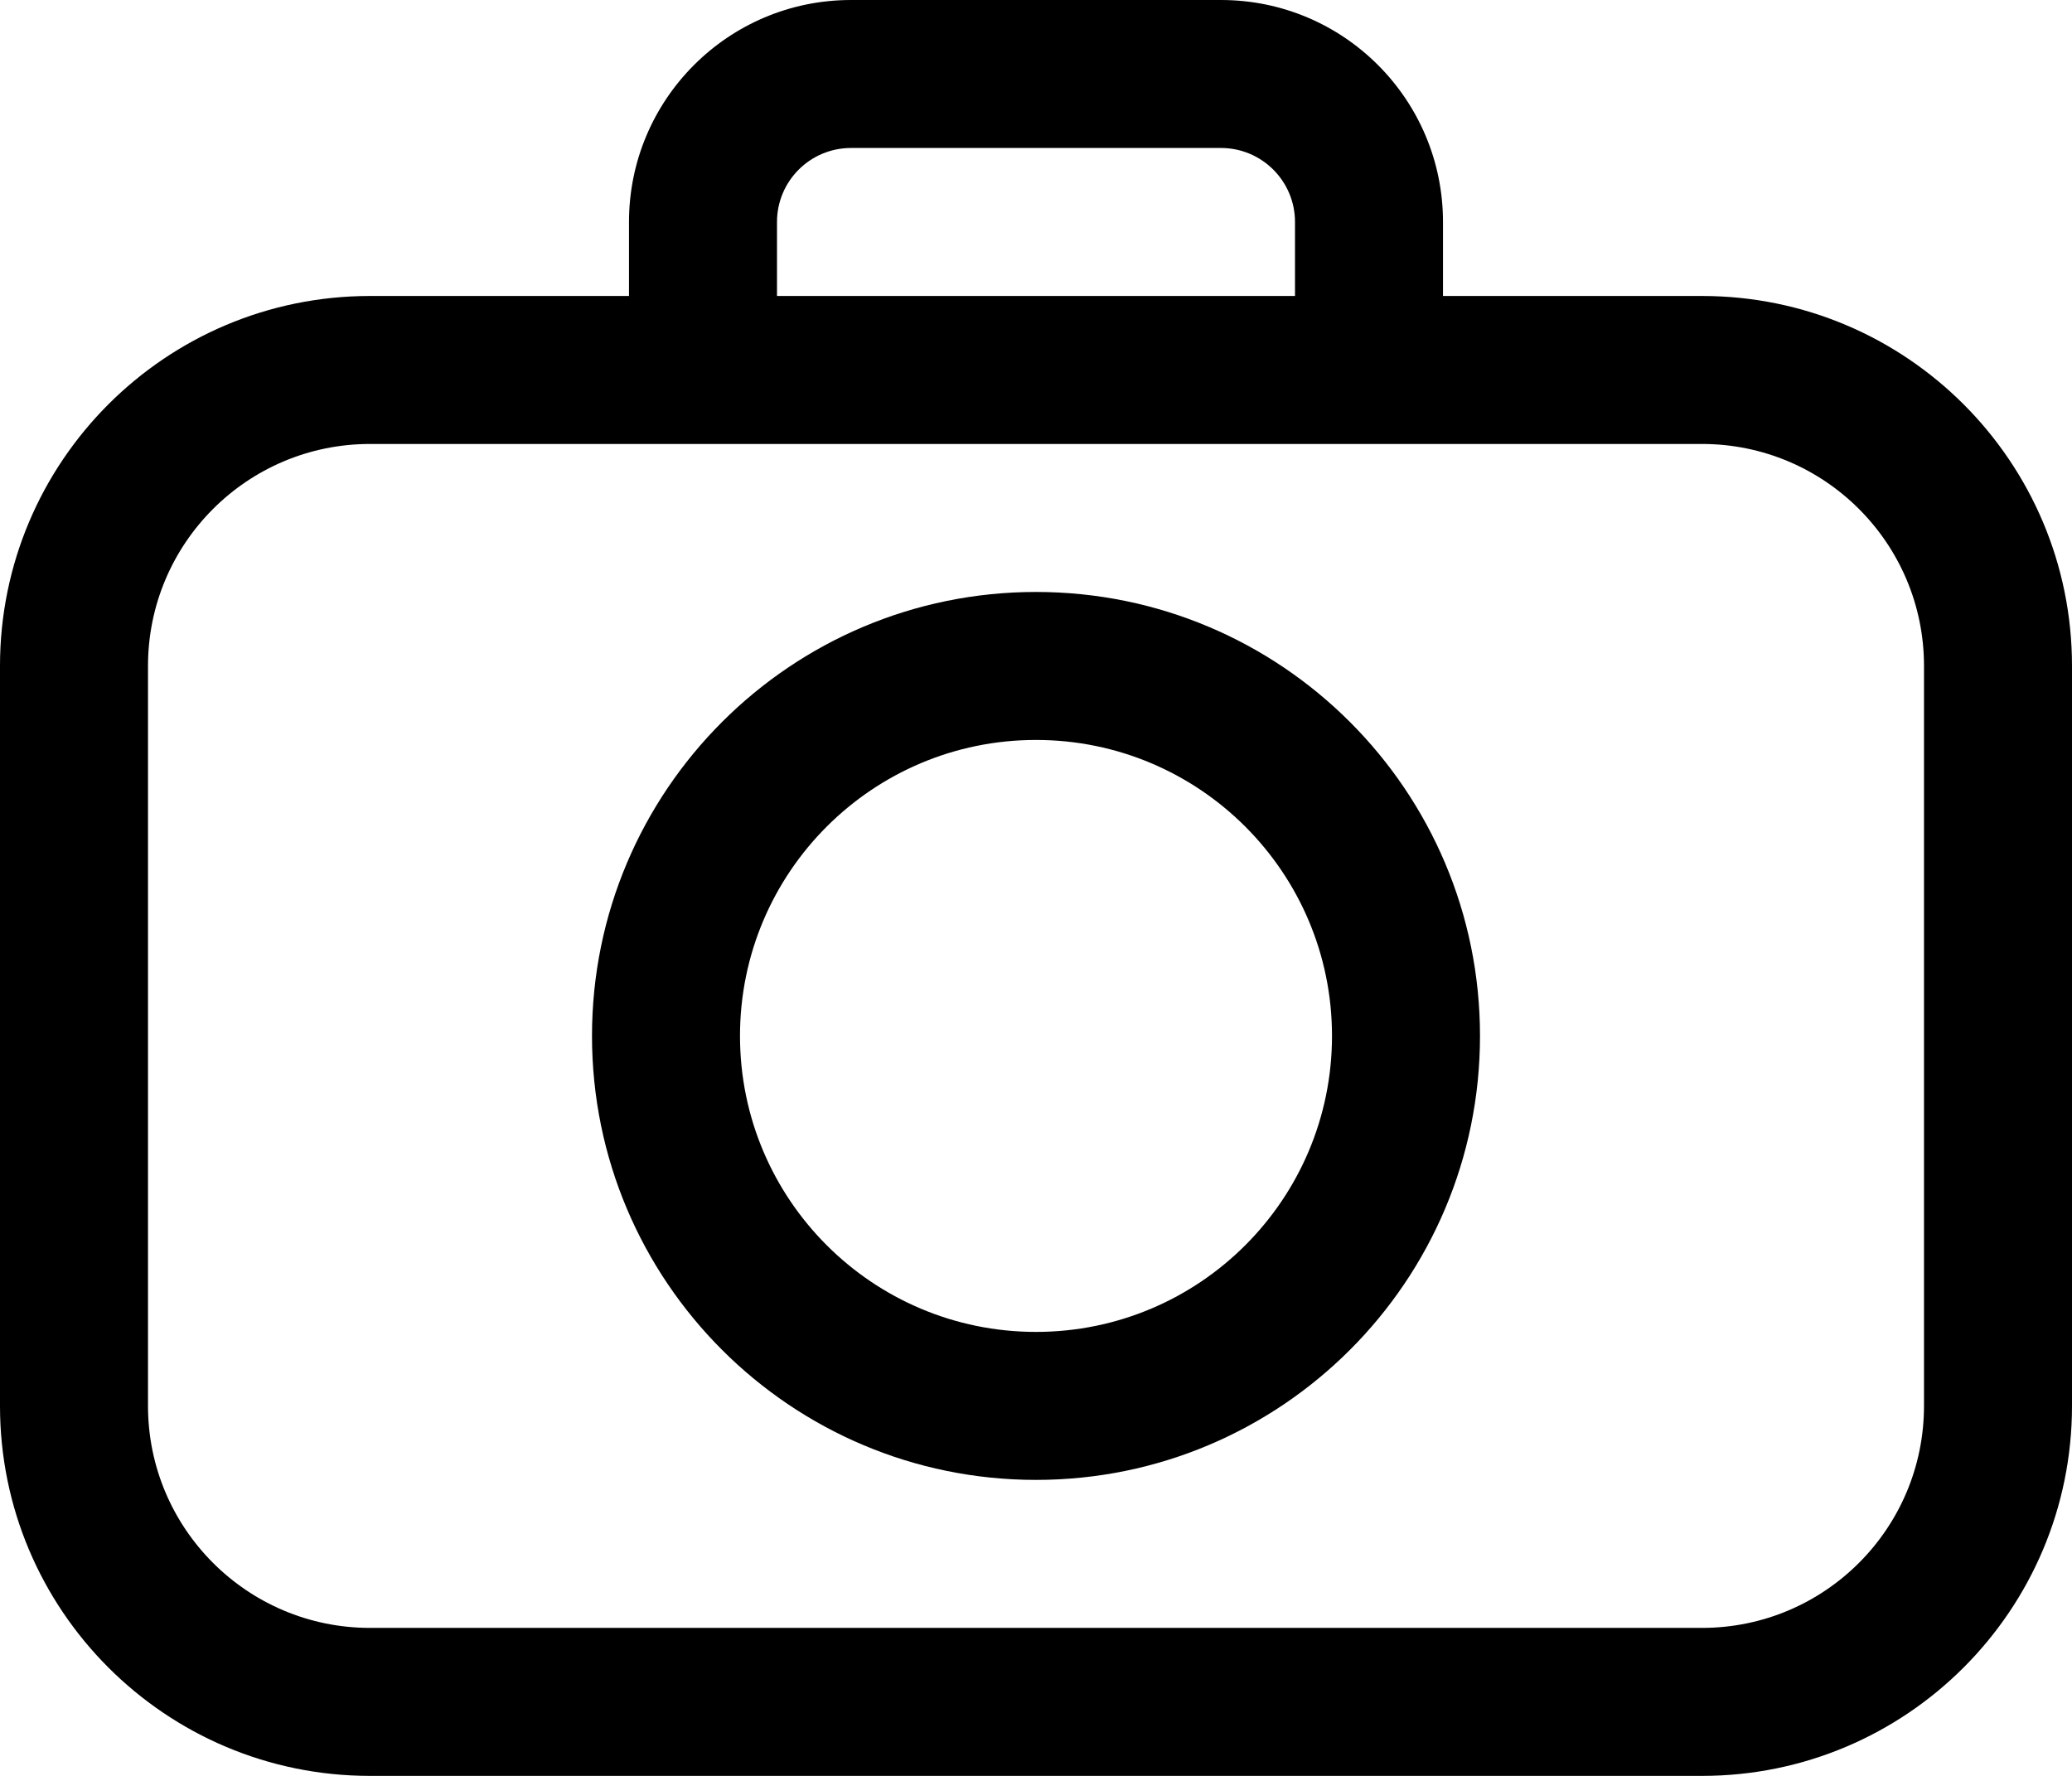 <svg enable-background="new 37.216 87.1 520.87 446.46" height="446.46" viewBox="37.216 87.1 520.87 446.46" width="520.87" xmlns="http://www.w3.org/2000/svg"><path d="m465.073 161.51h-65.109v-18.603c0-30.821-24.985-55.807-55.808-55.807h-93.012c-30.822 0-55.808 24.986-55.808 55.807v18.603h-65.108c-51.37 0-93.013 41.644-93.013 93.013v186.025c0 51.369 41.643 93.013 93.013 93.013h334.845c51.369 0 93.013-41.644 93.013-93.013v-186.026c0-51.369-41.643-93.012-93.013-93.012zm-232.531-18.603c0-10.273 8.328-18.603 18.603-18.603h93.012c10.274 0 18.603 8.329 18.603 18.603v18.603h-130.218zm288.339 297.641c0 30.821-24.986 55.808-55.808 55.808h-334.844c-30.822 0-55.808-24.986-55.808-55.808v-186.026c0-30.822 24.985-55.808 55.808-55.808h334.845c30.821 0 55.808 24.986 55.808 55.808v186.026z"/><path d="m297.651 235.92c-61.643 0-111.615 49.972-111.615 111.615s49.972 111.615 111.615 111.615c61.644 0 111.615-49.972 111.615-111.615s-49.972-111.615-111.615-111.615zm0 186.025c-41.096 0-74.41-33.315-74.41-74.41 0-41.096 33.314-74.41 74.41-74.41s74.41 33.314 74.41 74.41c0 41.095-33.315 74.41-74.41 74.41z"/><g enable-background="new"><path d="m49.018 874.519c-.869-1.395-1.953-2.618-3.255-3.674-1.302-1.054-2.776-1.875-4.418-2.465-1.644-.589-3.365-.884-5.163-.884-3.287 0-6.078.637-8.371 1.907-2.294 1.271-4.155 2.977-5.581 5.115-1.427 2.14-2.465 4.574-3.116 7.302-.651 2.729-.977 5.55-.977 8.464 0 2.791.326 5.504.977 8.139.651 2.637 1.688 5.009 3.116 7.115 1.426 2.109 3.286 3.8 5.581 5.069 2.293 1.271 5.084 1.907 8.371 1.907 4.465 0 7.953-1.363 10.464-4.093 2.511-2.728 4.046-6.325 4.604-10.789h14.138c-.372 4.154-1.334 7.905-2.883 11.254-1.551 3.349-3.597 6.201-6.139 8.558-2.543 2.357-5.52 4.155-8.929 5.395-3.411 1.239-7.162 1.86-11.255 1.86-5.085 0-9.659-.884-13.719-2.651-4.062-1.767-7.487-4.199-10.278-7.301-2.791-3.101-4.93-6.744-6.418-10.93s-2.232-8.696-2.232-13.533c0-4.96.744-9.564 2.232-13.812 1.488-4.246 3.627-7.952 6.418-11.114 2.791-3.163 6.216-5.642 10.278-7.441 4.061-1.798 8.634-2.697 13.719-2.697 3.658 0 7.116.527 10.371 1.581 3.255 1.056 6.169 2.59 8.743 4.604 2.572 2.016 4.697 4.511 6.372 7.487 1.674 2.977 2.728 6.388 3.162 10.231h-14.138c-.248-1.674-.807-3.209-1.674-4.604z"/><path d="m86.502 875.123v8.93h.186c.619-1.488 1.456-2.867 2.511-4.139 1.054-1.271 2.263-2.356 3.627-3.256 1.363-.898 2.821-1.596 4.372-2.093 1.549-.496 3.163-.744 4.836-.744.868 0 1.829.155 2.884.465v12.278c-.621-.124-1.365-.233-2.232-.326-.869-.093-1.707-.14-2.511-.14-2.418 0-4.465.404-6.139 1.209-1.674.807-3.023 1.907-4.046 3.303-1.023 1.395-1.753 3.022-2.186 4.883-.435 1.86-.651 3.876-.651 6.046v21.672h-13.208v-48.088z"/><path d="m124.264 911.678c1.984 1.923 4.836 2.883 8.557 2.883 2.666 0 4.96-.665 6.883-2 1.921-1.332 3.1-2.743 3.535-4.231h11.626c-1.86 5.767-4.713 9.892-8.557 12.37-3.846 2.481-8.496 3.721-13.952 3.721-3.783 0-7.194-.604-10.231-1.813-3.039-1.209-5.613-2.93-7.72-5.162-2.109-2.232-3.736-4.897-4.883-7.999-1.148-3.101-1.721-6.511-1.721-10.231 0-3.596.589-6.944 1.768-10.046 1.177-3.1 2.851-5.781 5.022-8.045 2.17-2.263 4.758-4.046 7.767-5.349 3.007-1.302 6.339-1.953 9.999-1.953 4.093 0 7.658.791 10.697 2.372 3.037 1.581 5.534 3.706 7.487 6.371 1.953 2.667 3.363 5.706 4.232 9.115.868 3.411 1.177 6.976.93 10.696h-34.693c.185 4.277 1.269 7.379 3.254 9.301zm14.928-25.3c-1.581-1.735-3.985-2.604-7.208-2.604-2.109 0-3.86.357-5.255 1.07s-2.511 1.597-3.349 2.65c-.837 1.055-1.427 2.171-1.767 3.349-.342 1.179-.543 2.232-.604 3.162h21.486c-.621-3.349-1.721-5.891-3.303-7.627z"/><path d="m162.957 889.912c.186-3.1.96-5.674 2.325-7.72 1.363-2.046 3.1-3.688 5.208-4.93 2.107-1.239 4.479-2.123 7.116-2.65 2.635-.526 5.286-.791 7.952-.791 2.418 0 4.867.172 7.348.512 2.479.342 4.744 1.009 6.79 2 2.046.992 3.721 2.371 5.022 4.139 1.302 1.768 1.954 4.108 1.954 7.022v25.021c0 2.171.124 4.248.372 6.231.247 1.985.682 3.474 1.302 4.465h-13.394c-.249-.744-.451-1.503-.604-2.278-.156-.775-.265-1.565-.326-2.372-2.109 2.171-4.589 3.689-7.441 4.558-2.853.867-5.767 1.302-8.743 1.302-2.295 0-4.434-.279-6.418-.837-1.985-.558-3.721-1.426-5.208-2.604-1.488-1.177-2.651-2.665-3.488-4.465-.837-1.798-1.255-3.937-1.255-6.418 0-2.728.479-4.976 1.441-6.743.961-1.767 2.201-3.177 3.721-4.231 1.519-1.054 3.255-1.845 5.208-2.372 1.954-.526 3.921-.944 5.906-1.256 1.984-.31 3.937-.558 5.86-.744 1.921-.186 3.627-.465 5.116-.837s2.666-.914 3.535-1.628c.868-.712 1.27-1.751 1.209-3.116 0-1.426-.232-2.558-.698-3.395-.465-.837-1.085-1.488-1.86-1.953-.776-.465-1.674-.774-2.698-.931-1.023-.153-2.125-.232-3.302-.232-2.604 0-4.65.559-6.139 1.675s-2.357 2.976-2.604 5.58h-13.207zm30.508 9.767c-.558.497-1.255.884-2.093 1.163-.837.278-1.737.511-2.697.697-.962.186-1.969.342-3.023.465-1.055.125-2.109.279-3.163.465-.993.187-1.969.435-2.93.744-.962.312-1.799.729-2.511 1.256-.714.527-1.288 1.194-1.721 2-.435.807-.651 1.83-.651 3.069 0 1.179.217 2.171.651 2.977.433.807 1.023 1.441 1.767 1.906.744.466 1.612.791 2.604.977.991.187 2.014.279 3.069.279 2.604 0 4.619-.433 6.046-1.302 1.425-.868 2.479-1.907 3.162-3.116.682-1.209 1.1-2.433 1.256-3.674.154-1.24.232-2.232.232-2.977v-4.929z"/><path d="m243.319 875.123v8.837h-9.673v23.811c0 2.232.372 3.721 1.116 4.465s2.232 1.116 4.465 1.116c.744 0 1.456-.03 2.139-.093.682-.062 1.333-.154 1.954-.279v10.231c-1.116.186-2.357.31-3.721.372-1.365.061-2.697.093-4 .093-2.046 0-3.985-.14-5.813-.418-1.83-.279-3.441-.821-4.836-1.628-1.396-.806-2.497-1.953-3.302-3.441-.806-1.488-1.209-3.441-1.209-5.86v-28.369h-7.999v-8.837h7.999v-14.417h13.208v14.417z"/><path d="m263.78 911.678c1.984 1.923 4.836 2.883 8.557 2.883 2.666 0 4.96-.665 6.883-2 1.921-1.332 3.1-2.743 3.535-4.231h11.626c-1.86 5.767-4.713 9.892-8.557 12.37-3.846 2.481-8.496 3.721-13.952 3.721-3.783 0-7.194-.604-10.231-1.813-3.039-1.209-5.613-2.93-7.72-5.162-2.109-2.232-3.736-4.897-4.883-7.999-1.148-3.101-1.721-6.511-1.721-10.231 0-3.596.589-6.944 1.768-10.046 1.177-3.1 2.851-5.781 5.022-8.045 2.17-2.263 4.758-4.046 7.767-5.349 3.007-1.302 6.339-1.953 9.999-1.953 4.093 0 7.658.791 10.697 2.372 3.037 1.581 5.534 3.706 7.487 6.371 1.953 2.667 3.363 5.706 4.232 9.115.868 3.411 1.177 6.976.93 10.696h-34.693c.185 4.277 1.269 7.379 3.254 9.301zm14.928-25.3c-1.581-1.735-3.985-2.604-7.208-2.604-2.109 0-3.86.357-5.255 1.07s-2.511 1.597-3.349 2.65c-.837 1.055-1.427 2.171-1.767 3.349-.342 1.179-.543 2.232-.604 3.162h21.486c-.621-3.349-1.721-5.891-3.303-7.627z"/><path d="m337.166 917.072c-1.551 2.604-3.582 4.48-6.092 5.627-2.512 1.146-5.35 1.721-8.512 1.721-3.598 0-6.76-.697-9.486-2.093-2.73-1.395-4.977-3.286-6.744-5.674-1.767-2.386-3.102-5.13-3.999-8.231-.9-3.1-1.35-6.325-1.35-9.673 0-3.224.449-6.34 1.35-9.349.897-3.007 2.232-5.657 3.999-7.952 1.768-2.293 3.984-4.139 6.65-5.534s5.768-2.093 9.301-2.093c2.852 0 5.564.604 8.139 1.813 2.572 1.209 4.604 2.992 6.092 5.349h.188v-24.183h13.207v66.411h-12.557v-6.139zm-.558-23.764c-.371-1.828-1.008-3.441-1.906-4.837-.9-1.396-2.062-2.525-3.488-3.395-1.428-.868-3.225-1.303-5.395-1.303-2.172 0-4 .435-5.488 1.303-1.488.869-2.682 2.016-3.58 3.441-.9 1.427-1.551 3.055-1.953 4.883-.404 1.83-.605 3.736-.605 5.721 0 1.859.217 3.72.65 5.58s1.131 3.521 2.094 4.977c.961 1.458 2.17 2.636 3.627 3.534 1.457.899 3.209 1.349 5.256 1.349 2.17 0 3.982-.433 5.441-1.302 1.455-.868 2.619-2.03 3.488-3.488.867-1.456 1.488-3.116 1.859-4.976.373-1.86.559-3.782.559-5.768-.001-1.983-.186-3.89-.559-5.719z"/><path d="m398.926 856.8v24.184h.186c1.612-2.479 3.798-4.293 6.558-5.441 2.759-1.146 5.628-1.721 8.604-1.721 2.419 0 4.805.497 7.162 1.488 2.356.992 4.479 2.512 6.372 4.558 1.891 2.046 3.425 4.667 4.604 7.859 1.178 3.194 1.768 6.992 1.768 11.395s-.59 8.201-1.768 11.394c-1.179 3.194-2.713 5.813-4.604 7.859-1.893 2.047-4.016 3.566-6.372 4.558-2.357.991-4.743 1.488-7.162 1.488-3.534 0-6.696-.558-9.487-1.674-2.79-1.116-4.898-3.007-6.324-5.674h-.187v6.139h-12.557v-66.412zm21.393 36.554c-.435-1.859-1.116-3.502-2.046-4.93-.931-1.425-2.093-2.558-3.488-3.395s-3.085-1.256-5.069-1.256c-1.922 0-3.597.419-5.022 1.256-1.427.837-2.604 1.97-3.534 3.395-.931 1.428-1.613 3.07-2.047 4.93s-.65 3.813-.65 5.86c0 1.985.217 3.906.65 5.767s1.116 3.504 2.047 4.93c.93 1.427 2.107 2.558 3.534 3.395 1.426.838 3.101 1.256 5.022 1.256 1.984 0 3.675-.418 5.069-1.256 1.396-.837 2.558-1.968 3.488-3.395.93-1.426 1.611-3.069 2.046-4.93.434-1.86.651-3.781.651-5.767 0-2.047-.218-4-.651-5.86z"/><path d="m460.313 937.535c-2.543 1.674-6.078 2.511-10.604 2.511-1.364 0-2.713-.046-4.046-.14-1.334-.093-2.683-.201-4.046-.325v-10.883c1.239.124 2.511.247 3.813.372 1.302.124 2.604.154 3.906.094 1.735-.187 3.023-.869 3.86-2.047.837-1.179 1.256-2.48 1.256-3.906 0-1.054-.187-2.046-.559-2.977l-16.835-45.111h14.045l10.882 32.927h.187l10.511-32.927h13.673l-20.091 54.041c-1.427 3.906-3.41 6.696-5.952 8.371z"/><path d="m538.629 856.8 15.533 45.669h.186l14.696-45.669h20.556v66.411h-13.673v-47.064h-.186l-16.277 47.064h-11.255l-16.277-46.6h-.186v46.6h-13.673v-66.411z"/><path d="m633.595 923.211v-6.697h-.279c-1.674 2.791-3.846 4.807-6.511 6.046-2.667 1.24-5.395 1.86-8.186 1.86-3.534 0-6.434-.465-8.696-1.395-2.265-.931-4.046-2.247-5.348-3.953-1.303-1.705-2.218-3.782-2.744-6.232-.527-2.448-.791-5.162-.791-8.139v-29.578h13.208v27.16c0 3.969.619 6.93 1.86 8.883 1.239 1.953 3.441 2.93 6.604 2.93 3.596 0 6.2-1.069 7.813-3.209 1.611-2.14 2.418-5.658 2.418-10.557v-25.207h13.208v48.088z"/><path d="m669.404 856.8v25.021h.279c1.674-2.79 3.813-4.82 6.418-6.092 2.604-1.271 5.146-1.907 7.627-1.907 3.534 0 6.432.481 8.696 1.441 2.263.962 4.046 2.295 5.349 4 1.302 1.706 2.216 3.783 2.743 6.231.526 2.45.791 5.162.791 8.139v29.578h-13.208v-27.159c0-3.968-.62-6.93-1.86-8.883-1.241-1.954-3.441-2.931-6.604-2.931-3.597 0-6.201 1.07-7.813 3.209-1.613 2.14-2.418 5.659-2.418 10.558v25.206h-13.208v-66.411z"/><path d="m710.793 889.912c.186-3.1.96-5.674 2.325-7.72 1.363-2.046 3.1-3.688 5.209-4.93 2.106-1.239 4.479-2.123 7.115-2.65 2.635-.526 5.285-.791 7.952-.791 2.419 0 4.867.172 7.349.512 2.479.342 4.743 1.009 6.789 2 2.047.992 3.721 2.371 5.023 4.139s1.953 4.108 1.953 7.022v25.021c0 2.171.123 4.248.372 6.231.247 1.985.682 3.474 1.302 4.465h-13.394c-.249-.744-.45-1.503-.604-2.278-.155-.775-.265-1.565-.325-2.372-2.109 2.171-4.59 3.689-7.441 4.558-2.853.867-5.767 1.302-8.743 1.302-2.295 0-4.435-.279-6.418-.837-1.985-.558-3.721-1.426-5.209-2.604-1.488-1.177-2.65-2.665-3.487-4.465-.838-1.798-1.256-3.937-1.256-6.418 0-2.728.479-4.976 1.441-6.743.961-1.767 2.2-3.177 3.721-4.231 1.519-1.054 3.255-1.845 5.209-2.372 1.953-.526 3.921-.944 5.906-1.256 1.983-.31 3.937-.558 5.859-.744s3.628-.465 5.116-.837c1.487-.372 2.665-.914 3.534-1.628.867-.712 1.271-1.751 1.209-3.116 0-1.426-.232-2.558-.697-3.395s-1.086-1.488-1.86-1.953c-.776-.465-1.675-.774-2.697-.931-1.023-.153-2.125-.232-3.302-.232-2.604 0-4.651.559-6.14 1.675s-2.356 2.976-2.604 5.58h-13.207zm30.508 9.767c-.558.497-1.256.884-2.093 1.163-.837.278-1.736.511-2.697.697-.962.186-1.97.342-3.023.465-1.055.125-2.108.279-3.162.465-.992.187-1.969.435-2.93.744-.962.312-1.799.729-2.512 1.256s-1.287 1.194-1.721 2c-.435.807-.65 1.83-.65 3.069 0 1.179.216 2.171.65 2.977.434.807 1.023 1.441 1.768 1.906.744.466 1.611.791 2.604.977.991.187 2.014.279 3.069.279 2.604 0 4.618-.433 6.046-1.302 1.426-.868 2.479-1.907 3.162-3.116.682-1.209 1.101-2.433 1.256-3.674.154-1.24.232-2.232.232-2.977v-4.929z"/><path d="m777.575 875.123v6.512h.187c1.734-2.479 3.827-4.402 6.278-5.768 2.448-1.363 5.255-2.046 8.417-2.046 3.038 0 5.813.59 8.325 1.768 2.511 1.179 4.418 3.255 5.72 6.231 1.426-2.107 3.363-3.968 5.813-5.581 2.449-1.611 5.349-2.418 8.696-2.418 2.542 0 4.898.311 7.069.93 2.17.621 4.03 1.613 5.581 2.977 1.549 1.365 2.758 3.148 3.627 5.349.868 2.201 1.303 4.853 1.303 7.952v32.183h-13.208v-27.253c0-1.611-.062-3.13-.187-4.558-.125-1.426-.465-2.665-1.022-3.721-.559-1.053-1.381-1.891-2.465-2.511-1.086-.619-2.559-.931-4.418-.931-1.86 0-3.365.358-4.512 1.07-1.147.713-2.046 1.644-2.697 2.79-.651 1.148-1.086 2.45-1.302 3.906-.219 1.458-.326 2.931-.326 4.418v26.788h-13.207v-26.974c0-1.426-.032-2.837-.094-4.232s-.325-2.681-.79-3.859c-.466-1.178-1.241-2.124-2.325-2.837-1.086-.712-2.684-1.07-4.791-1.07-.62 0-1.441.14-2.465.419-1.022.279-2.016.807-2.976 1.581-.963.776-1.783 1.893-2.465 3.349-.684 1.458-1.023 3.364-1.023 5.721v27.903h-13.208v-48.088z"/><path d="m861.844 875.123v6.512h.187c1.734-2.479 3.827-4.402 6.278-5.768 2.448-1.363 5.255-2.046 8.417-2.046 3.038 0 5.813.59 8.325 1.768 2.511 1.179 4.418 3.255 5.72 6.231 1.426-2.107 3.363-3.968 5.813-5.581 2.449-1.611 5.349-2.418 8.696-2.418 2.542 0 4.898.311 7.069.93 2.17.621 4.03 1.613 5.581 2.977 1.549 1.365 2.758 3.148 3.627 5.349.868 2.201 1.303 4.853 1.303 7.952v32.183h-13.208v-27.253c0-1.611-.062-3.13-.187-4.558-.125-1.426-.465-2.665-1.022-3.721-.559-1.053-1.381-1.891-2.465-2.511-1.086-.619-2.559-.931-4.418-.931-1.86 0-3.365.358-4.512 1.07-1.147.713-2.046 1.644-2.697 2.79-.651 1.148-1.086 2.45-1.302 3.906-.219 1.458-.326 2.931-.326 4.418v26.788h-13.207v-26.974c0-1.426-.032-2.837-.094-4.232s-.325-2.681-.79-3.859c-.466-1.178-1.241-2.124-2.325-2.837-1.086-.712-2.684-1.07-4.791-1.07-.62 0-1.441.14-2.465.419-1.022.279-2.016.807-2.976 1.581-.963.776-1.783 1.893-2.465 3.349-.684 1.458-1.023 3.364-1.023 5.721v27.903h-13.207v-48.088z"/><path d="m932.719 889.912c.186-3.1.96-5.674 2.325-7.72 1.363-2.046 3.1-3.688 5.209-4.93 2.106-1.239 4.479-2.123 7.115-2.65 2.635-.526 5.285-.791 7.952-.791 2.419 0 4.867.172 7.349.512 2.479.342 4.743 1.009 6.789 2 2.047.992 3.721 2.371 5.023 4.139s1.953 4.108 1.953 7.022v25.021c0 2.171.123 4.248.372 6.231.247 1.985.682 3.474 1.302 4.465h-13.394c-.249-.744-.45-1.503-.604-2.278-.155-.775-.265-1.565-.325-2.372-2.109 2.171-4.59 3.689-7.441 4.558-2.853.867-5.767 1.302-8.743 1.302-2.295 0-4.435-.279-6.418-.837-1.985-.558-3.721-1.426-5.209-2.604-1.488-1.177-2.65-2.665-3.487-4.465-.838-1.798-1.256-3.937-1.256-6.418 0-2.728.479-4.976 1.441-6.743.961-1.767 2.2-3.177 3.721-4.231 1.519-1.054 3.255-1.845 5.209-2.372 1.953-.526 3.921-.944 5.906-1.256 1.983-.31 3.937-.558 5.859-.744s3.628-.465 5.116-.837c1.487-.372 2.665-.914 3.534-1.628.867-.712 1.271-1.751 1.209-3.116 0-1.426-.232-2.558-.697-3.395s-1.086-1.488-1.86-1.953c-.776-.465-1.675-.774-2.697-.931-1.023-.153-2.125-.232-3.302-.232-2.604 0-4.651.559-6.14 1.675s-2.356 2.976-2.604 5.58h-13.207zm30.508 9.767c-.558.497-1.256.884-2.093 1.163-.837.278-1.736.511-2.697.697-.962.186-1.97.342-3.023.465-1.055.125-2.108.279-3.162.465-.992.187-1.969.435-2.93.744-.962.312-1.799.729-2.512 1.256s-1.287 1.194-1.721 2c-.435.807-.65 1.83-.65 3.069 0 1.179.216 2.171.65 2.977.434.807 1.023 1.441 1.768 1.906.744.466 1.611.791 2.604.977.991.187 2.014.279 3.069.279 2.604 0 4.618-.433 6.046-1.302 1.426-.868 2.479-1.907 3.162-3.116.682-1.209 1.101-2.433 1.256-3.674.154-1.24.232-2.232.232-2.977v-4.929z"/><path d="m1020.8 917.072c-1.551 2.604-3.581 4.48-6.092 5.627-2.512 1.146-5.349 1.721-8.511 1.721-3.598 0-6.76-.697-9.487-2.093-2.729-1.395-4.977-3.286-6.744-5.674-1.767-2.386-3.101-5.13-3.999-8.231-.899-3.1-1.349-6.325-1.349-9.673 0-3.224.449-6.34 1.349-9.349.898-3.007 2.232-5.657 3.999-7.952 1.768-2.293 3.984-4.139 6.65-5.534s5.768-2.093 9.302-2.093c2.852 0 5.564.604 8.139 1.813 2.572 1.209 4.604 2.992 6.092 5.349h.187v-24.183h13.208v66.411h-12.557v-6.139zm-.558-23.764c-.372-1.828-1.009-3.441-1.907-4.837-.899-1.396-2.062-2.525-3.488-3.395-1.427-.868-3.225-1.303-5.395-1.303-2.171 0-3.999.435-5.487 1.303-1.488.869-2.683 2.016-3.581 3.441-.899 1.427-1.551 3.055-1.953 4.883-.404 1.83-.604 3.736-.604 5.721 0 1.859.216 3.72.65 5.58s1.131 3.521 2.093 4.977c.961 1.458 2.17 2.636 3.628 3.534 1.456.899 3.209 1.349 5.255 1.349 2.17 0 3.983-.433 5.441-1.302 1.456-.868 2.619-2.03 3.488-3.488.867-1.456 1.488-3.116 1.86-4.976s.558-3.782.558-5.768c0-1.983-.185-3.89-.558-5.719z"/><path d="m1091.303 856.8 15.533 45.669h.186l14.696-45.669h20.556v66.411h-13.673v-47.064h-.186l-16.277 47.064h-11.255l-16.277-46.6h-.186v46.6h-13.673v-66.411z"/><path d="m1154.086 867.683v-10.883h13.208v10.883zm13.208 7.44v48.088h-13.208v-48.088z"/><path d="m1172.689 883.96v-8.837h7.906v-3.72c0-4.279 1.332-7.781 3.999-10.511 2.666-2.728 6.697-4.093 12.092-4.093 1.178 0 2.356.047 3.534.14s2.326.172 3.442.232v9.859c-1.551-.186-3.163-.279-4.837-.279-1.8 0-3.086.419-3.86 1.256-.776.837-1.162 2.248-1.162 4.232v2.883h9.115v8.837h-9.115v39.251h-13.208v-39.25z"/><path d="m1235.099 875.123v8.837h-9.674v23.811c0 2.232.372 3.721 1.116 4.465s2.232 1.116 4.465 1.116c.744 0 1.456-.03 2.14-.093.682-.062 1.332-.154 1.953-.279v10.231c-1.116.186-2.357.31-3.721.372-1.364.061-2.697.093-4 .093-2.046 0-3.984-.14-5.812-.418-1.83-.279-3.441-.821-4.837-1.628-1.396-.806-2.497-1.953-3.302-3.441-.807-1.488-1.209-3.441-1.209-5.86v-28.369h-8v-8.837h8v-14.417h13.207v14.417z"/><path d="m1240.865 889.912c.186-3.1.96-5.674 2.325-7.72 1.363-2.046 3.1-3.688 5.209-4.93 2.106-1.239 4.479-2.123 7.115-2.65 2.635-.526 5.285-.791 7.952-.791 2.419 0 4.867.172 7.349.512 2.479.342 4.743 1.009 6.789 2 2.047.992 3.721 2.371 5.023 4.139s1.953 4.108 1.953 7.022v25.021c0 2.171.123 4.248.372 6.231.247 1.985.682 3.474 1.302 4.465h-13.394c-.249-.744-.45-1.503-.604-2.278-.155-.775-.265-1.565-.325-2.372-2.109 2.171-4.59 3.689-7.441 4.558-2.853.867-5.767 1.302-8.743 1.302-2.295 0-4.435-.279-6.418-.837-1.985-.558-3.721-1.426-5.209-2.604-1.488-1.177-2.65-2.665-3.487-4.465-.838-1.798-1.256-3.937-1.256-6.418 0-2.728.479-4.976 1.441-6.743.961-1.767 2.2-3.177 3.721-4.231 1.519-1.054 3.255-1.845 5.209-2.372 1.953-.526 3.921-.944 5.906-1.256 1.983-.31 3.937-.558 5.859-.744s3.628-.465 5.116-.837c1.487-.372 2.665-.914 3.534-1.628.867-.712 1.271-1.751 1.209-3.116 0-1.426-.232-2.558-.697-3.395s-1.086-1.488-1.86-1.953c-.776-.465-1.675-.774-2.697-.931-1.023-.153-2.125-.232-3.302-.232-2.604 0-4.651.559-6.14 1.675s-2.356 2.976-2.604 5.58h-13.207zm30.508 9.767c-.558.497-1.256.884-2.093 1.163-.837.278-1.736.511-2.697.697-.962.186-1.97.342-3.023.465-1.055.125-2.108.279-3.162.465-.992.187-1.969.435-2.93.744-.962.312-1.799.729-2.512 1.256s-1.287 1.194-1.721 2c-.435.807-.65 1.83-.65 3.069 0 1.179.216 2.171.65 2.977.434.807 1.023 1.441 1.768 1.906.744.466 1.611.791 2.604.977.991.187 2.014.279 3.069.279 2.604 0 4.618-.433 6.046-1.302 1.426-.868 2.479-1.907 3.162-3.116.682-1.209 1.101-2.433 1.256-3.674.154-1.24.232-2.232.232-2.977v-4.929z"/><path d="m1309.228 856.8v35.624l16.649-17.301h15.626l-18.138 17.673 20.185 30.415h-15.999l-13.207-21.486-5.116 4.93v16.557h-13.208v-66.412z"/><path d="m1361.407 856.8v25.021h.279c1.674-2.79 3.813-4.82 6.418-6.092 2.604-1.271 5.146-1.907 7.627-1.907 3.534 0 6.432.481 8.696 1.441 2.263.962 4.046 2.295 5.349 4 1.302 1.706 2.216 3.783 2.743 6.231.526 2.45.791 5.162.791 8.139v29.578h-13.208v-27.159c0-3.968-.62-6.93-1.86-8.883-1.241-1.954-3.441-2.931-6.604-2.931-3.597 0-6.201 1.07-7.813 3.209-1.613 2.14-2.418 5.659-2.418 10.558v25.206h-13.208v-66.411z"/><path d="m1435.909 923.211v-6.697h-.279c-1.674 2.791-3.846 4.807-6.511 6.046-2.667 1.24-5.395 1.86-8.186 1.86-3.534 0-6.434-.465-8.696-1.395-2.265-.931-4.046-2.247-5.348-3.953-1.303-1.705-2.218-3.782-2.744-6.232-.527-2.448-.791-5.162-.791-8.139v-29.578h13.208v27.16c0 3.969.619 6.93 1.86 8.883 1.239 1.953 3.441 2.93 6.604 2.93 3.596 0 6.2-1.069 7.813-3.209 1.611-2.14 2.418-5.658 2.418-10.557v-25.207h13.208v48.088z"/><path d="m1472.09 856.8v66.411h-13.208v-66.411z"/><path d="m1545.57 856.8c2.977 0 5.658.481 8.046 1.441 2.386.963 4.433 2.279 6.139 3.953 1.705 1.675 3.007 3.613 3.906 5.813.898 2.202 1.349 4.574 1.349 7.115 0 3.907-.822 7.287-2.465 10.139-1.644 2.853-4.325 5.022-8.045 6.511v.187c1.798.497 3.285 1.256 4.464 2.278 1.178 1.023 2.14 2.232 2.884 3.628.744 1.395 1.286 2.93 1.628 4.604.34 1.675.572 3.349.697 5.023.062 1.055.124 2.294.187 3.72.061 1.428.17 2.884.325 4.372.154 1.488.402 2.899.744 4.232.34 1.334.852 2.465 1.534 3.395h-14.603c-.807-2.107-1.302-4.619-1.488-7.534-.186-2.914-.465-5.704-.837-8.371-.497-3.472-1.551-6.014-3.162-7.627-1.613-1.611-4.248-2.418-7.906-2.418h-14.604v25.95h-14.603v-66.411zm-5.209 30.043c3.349 0 5.86-.744 7.534-2.232 1.675-1.488 2.512-3.906 2.512-7.255 0-3.224-.837-5.564-2.512-7.022-1.674-1.456-4.186-2.186-7.534-2.186h-15.998v18.695z"/><path d="m1575.89 867.683v-10.883h13.208v10.883zm13.208 7.44v48.088h-13.208v-48.088z"/><path d="m1621.559 885.076h-23.16v-9.953h40.554v9.953l-25.021 28.183h26.788v9.952h-44.182v-9.952z"/><path d="m1662.205 856.8v35.624l16.649-17.301h15.626l-18.138 17.673 20.185 30.415h-15.999l-13.207-21.486-5.116 4.93v16.557h-13.208v-66.412z"/><path d="m1718.942 937.535c-2.543 1.674-6.078 2.511-10.604 2.511-1.364 0-2.713-.046-4.046-.14-1.334-.093-2.683-.201-4.046-.325v-10.883c1.239.124 2.511.247 3.813.372 1.302.124 2.604.154 3.906.094 1.735-.187 3.023-.869 3.86-2.047.837-1.179 1.256-2.48 1.256-3.906 0-1.054-.187-2.046-.559-2.977l-16.835-45.111h14.045l10.882 32.927h.187l10.511-32.927h13.673l-20.091 54.041c-1.427 3.906-3.41 6.696-5.952 8.371z"/></g><g enable-background="new"><path d="m0 976.976v-8.837h7.906v-3.72c0-4.279 1.333-7.781 4-10.511 2.665-2.728 6.697-4.093 12.091-4.093 1.177 0 2.356.047 3.535.14 1.177.093 2.325.172 3.441.232v9.859c-1.551-.186-3.163-.279-4.836-.279-1.799 0-3.085.419-3.86 1.256-.776.837-1.163 2.248-1.163 4.232v2.883h9.115v8.837h-9.115v39.251h-13.208v-39.251h-7.906z"/><path d="m48.552 968.139v8.93h.186c.619-1.488 1.456-2.867 2.511-4.139 1.054-1.271 2.263-2.356 3.627-3.256 1.363-.898 2.821-1.596 4.372-2.093 1.549-.496 3.163-.744 4.836-.744.868 0 1.829.155 2.884.465v12.278c-.621-.124-1.365-.233-2.232-.326-.869-.093-1.707-.14-2.511-.14-2.418 0-4.465.404-6.139 1.209-1.674.807-3.023 1.907-4.046 3.303-1.023 1.395-1.753 3.022-2.186 4.883-.435 1.86-.651 3.876-.651 6.046v21.672h-13.208v-48.088z"/><path d="m72.456 981.766c1.177-3.131 2.852-5.798 5.022-7.999 2.17-2.2 4.774-3.907 7.813-5.116 3.038-1.209 6.449-1.813 10.231-1.813s7.208.604 10.278 1.813 5.688 2.916 7.86 5.116c2.17 2.201 3.844 4.868 5.022 7.999 1.177 3.132 1.768 6.62 1.768 10.464 0 3.846-.59 7.317-1.768 10.417-1.179 3.102-2.853 5.753-5.022 7.953-2.171 2.201-4.79 3.892-7.86 5.069-3.069 1.177-6.496 1.767-10.278 1.767-3.783 0-7.194-.59-10.231-1.767-3.039-1.178-5.643-2.868-7.813-5.069-2.171-2.2-3.845-4.852-5.022-7.953-1.179-3.1-1.767-6.571-1.767-10.417 0-3.844.588-7.333 1.767-10.464zm11.998 16.09c.372 1.83 1.007 3.474 1.907 4.93.898 1.458 2.093 2.62 3.581 3.488 1.488.869 3.349 1.302 5.581 1.302s4.107-.433 5.627-1.302c1.519-.868 2.728-2.03 3.627-3.488.898-1.456 1.535-3.1 1.907-4.93.372-1.828.558-3.704.558-5.627 0-1.922-.186-3.813-.558-5.674s-1.009-3.503-1.907-4.93c-.899-1.426-2.109-2.589-3.627-3.488-1.52-.897-3.395-1.349-5.627-1.349s-4.092.451-5.581 1.349c-1.488.899-2.683 2.062-3.581 3.488-.899 1.427-1.535 3.069-1.907 4.93s-.558 3.752-.558 5.674c0 1.923.186 3.799.558 5.627z"/><path d="m141.842 968.139v6.512h.186c1.735-2.479 3.828-4.402 6.278-5.768 2.449-1.363 5.255-2.046 8.417-2.046 3.038 0 5.813.59 8.325 1.768 2.511 1.179 4.418 3.255 5.72 6.231 1.426-2.107 3.363-3.968 5.813-5.581 2.449-1.611 5.348-2.418 8.697-2.418 2.542 0 4.897.311 7.069.93 2.17.621 4.03 1.613 5.581 2.977 1.549 1.365 2.759 3.148 3.627 5.349s1.302 4.853 1.302 7.952v32.183h-13.208v-27.253c0-1.611-.062-3.13-.186-4.558-.125-1.426-.465-2.665-1.023-3.721-.558-1.053-1.38-1.891-2.465-2.511-1.085-.619-2.558-.931-4.418-.931s-3.364.358-4.511 1.07c-1.148.713-2.046 1.644-2.697 2.79-.651 1.148-1.085 2.45-1.302 3.906-.218 1.458-.325 2.931-.325 4.418v26.788h-13.208v-26.974c0-1.426-.032-2.837-.093-4.232-.062-1.395-.326-2.681-.791-3.859s-1.241-2.124-2.325-2.837c-1.085-.712-2.683-1.07-4.79-1.07-.621 0-1.442.14-2.465.419s-2.016.807-2.977 1.581c-.962.776-1.783 1.893-2.465 3.349-.683 1.458-1.023 3.364-1.023 5.721v27.903h-13.208v-48.088z"/><path d="m265.548 968.139v8.837h-9.673v23.811c0 2.232.372 3.721 1.116 4.465s2.232 1.116 4.465 1.116c.744 0 1.456-.03 2.139-.093.682-.062 1.333-.154 1.954-.279v10.231c-1.116.186-2.357.31-3.721.372-1.365.061-2.697.093-4 .093-2.046 0-3.985-.14-5.813-.418-1.83-.279-3.441-.821-4.836-1.628-1.396-.806-2.497-1.953-3.302-3.441-.806-1.488-1.209-3.441-1.209-5.86v-28.368h-7.999v-8.837h7.999v-14.417h13.208v14.417h9.672z"/><path d="m285.08 949.815v25.021h.279c1.674-2.79 3.814-4.82 6.418-6.092 2.604-1.271 5.146-1.907 7.627-1.907 3.535 0 6.433.481 8.696 1.441 2.264.962 4.047 2.295 5.35 4 1.301 1.706 2.215 3.783 2.742 6.231.527 2.45.791 5.162.791 8.139v29.578h-13.208v-27.159c0-3.968-.62-6.93-1.859-8.883-1.241-1.954-3.441-2.931-6.604-2.931-3.597 0-6.201 1.07-7.813 3.209-1.613 2.14-2.418 5.659-2.418 10.558v25.206h-13.208v-66.411z"/><path d="m341.164 1004.693c1.984 1.923 4.837 2.883 8.558 2.883 2.665 0 4.96-.665 6.883-2 1.921-1.332 3.1-2.743 3.534-4.231h11.627c-1.86 5.767-4.713 9.892-8.558 12.37-3.845 2.481-8.496 3.721-13.951 3.721-3.783 0-7.194-.604-10.231-1.813-3.039-1.209-5.613-2.93-7.721-5.162s-3.736-4.897-4.883-7.999c-1.148-3.101-1.721-6.511-1.721-10.231 0-3.596.589-6.944 1.768-10.046 1.177-3.1 2.852-5.781 5.022-8.045 2.17-2.263 4.758-4.046 7.767-5.349 3.007-1.302 6.339-1.953 9.999-1.953 4.093 0 7.657.791 10.696 2.372 3.037 1.581 5.534 3.706 7.487 6.371 1.953 2.667 3.363 5.706 4.232 9.115.867 3.411 1.177 6.976.93 10.696h-34.693c.186 4.278 1.271 7.379 3.255 9.301zm14.929-25.299c-1.581-1.735-3.984-2.604-7.208-2.604-2.109 0-3.86.357-5.256 1.07-1.395.713-2.511 1.597-3.348 2.65-.838 1.055-1.428 2.171-1.768 3.349-.342 1.179-.544 2.232-.604 3.162h21.485c-.619-3.349-1.72-5.891-3.301-7.627z"/><path d="m422.178 949.815 27.718 44.553h.187v-44.553h13.673v66.411h-14.604l-27.625-44.46h-.186v44.46h-13.673v-66.411z"/><path d="m475.474 981.766c1.177-3.131 2.852-5.798 5.022-7.999 2.17-2.2 4.774-3.907 7.813-5.116 3.037-1.209 6.448-1.813 10.231-1.813 3.781 0 7.208.604 10.277 1.813s5.688 2.916 7.859 5.116c2.17 2.201 3.845 4.868 5.023 7.999 1.177 3.132 1.767 6.62 1.767 10.464 0 3.846-.59 7.317-1.767 10.417-1.179 3.102-2.854 5.753-5.023 7.953-2.171 2.201-4.79 3.892-7.859 5.069s-6.496 1.767-10.277 1.767c-3.783 0-7.194-.59-10.231-1.767-3.039-1.178-5.644-2.868-7.813-5.069-2.171-2.2-3.846-4.852-5.022-7.953-1.179-3.1-1.768-6.571-1.768-10.417 0-3.844.589-7.333 1.768-10.464zm11.999 16.09c.372 1.83 1.007 3.474 1.906 4.93.898 1.458 2.093 2.62 3.581 3.488 1.488.869 3.349 1.302 5.581 1.302s4.106-.433 5.627-1.302c1.519-.868 2.728-2.03 3.628-3.488.897-1.456 1.534-3.1 1.906-4.93.372-1.828.559-3.704.559-5.627 0-1.922-.187-3.813-.559-5.674s-1.009-3.503-1.906-4.93c-.9-1.426-2.109-2.589-3.628-3.488-1.521-.897-3.395-1.349-5.627-1.349s-4.093.451-5.581 1.349c-1.488.899-2.683 2.062-3.581 3.488-.899 1.427-1.534 3.069-1.906 4.93s-.559 3.752-.559 5.674c0 1.923.187 3.799.559 5.627z"/><path d="m564.579 1016.227v-6.697h-.279c-1.674 2.791-3.846 4.807-6.511 6.046-2.667 1.24-5.395 1.86-8.186 1.86-3.534 0-6.434-.465-8.696-1.395-2.265-.931-4.046-2.247-5.348-3.953-1.303-1.705-2.218-3.782-2.744-6.232-.527-2.448-.791-5.162-.791-8.139v-29.578h13.208v27.16c0 3.969.619 6.93 1.86 8.883 1.239 1.953 3.441 2.93 6.604 2.93 3.596 0 6.2-1.069 7.813-3.209 1.611-2.14 2.418-5.658 2.418-10.557v-25.207h13.208v48.088z"/><path d="m599.737 968.139v6.697h.279c1.674-2.79 3.844-4.82 6.511-6.092 2.666-1.271 5.395-1.907 8.186-1.907 3.534 0 6.432.481 8.696 1.441 2.263.962 4.046 2.295 5.349 4 1.302 1.706 2.216 3.783 2.743 6.231.526 2.45.791 5.162.791 8.139v29.578h-13.208v-27.159c0-3.968-.62-6.93-1.86-8.883-1.241-1.954-3.441-2.931-6.604-2.931-3.597 0-6.201 1.07-7.813 3.209-1.613 2.14-2.418 5.659-2.418 10.558v25.206h-13.209v-48.088h12.557z"/><path d="m699.538 949.815c4.153 0 7.688.604 10.604 1.813 2.913 1.21 5.285 2.807 7.115 4.791 1.828 1.984 3.162 4.248 3.999 6.789.838 2.544 1.256 5.179 1.256 7.906 0 2.667-.418 5.287-1.256 7.859-.837 2.574-2.171 4.854-3.999 6.837-1.83 1.985-4.202 3.581-7.115 4.79-2.916 1.209-6.45 1.813-10.604 1.813h-15.348v23.812h-14.603v-66.411h29.951zm-4 31.252c1.675 0 3.286-.123 4.837-.372 1.549-.247 2.914-.728 4.093-1.441 1.177-.712 2.123-1.721 2.837-3.022.712-1.303 1.069-3.007 1.069-5.116 0-2.107-.357-3.813-1.069-5.115-.714-1.303-1.66-2.31-2.837-3.023-1.179-.712-2.544-1.192-4.093-1.441-1.551-.247-3.162-.372-4.837-.372h-11.348v19.904h11.348z"/><path d="m742.788 968.139v8.93h.187c.619-1.488 1.456-2.867 2.511-4.139 1.054-1.271 2.264-2.356 3.628-3.256 1.363-.898 2.821-1.596 4.371-2.093 1.55-.496 3.163-.744 4.837-.744.868 0 1.828.155 2.884.465v12.278c-.621-.124-1.365-.233-2.232-.326-.869-.093-1.706-.14-2.512-.14-2.418 0-4.464.404-6.139 1.209-1.674.807-3.022 1.907-4.046 3.303-1.023 1.395-1.753 3.022-2.186 4.883-.435 1.86-.651 3.876-.651 6.046v21.672h-13.208v-48.088z"/><path d="m766.692 981.766c1.177-3.131 2.852-5.798 5.022-7.999 2.17-2.2 4.774-3.907 7.813-5.116 3.037-1.209 6.448-1.813 10.231-1.813 3.781 0 7.208.604 10.277 1.813s5.688 2.916 7.859 5.116c2.17 2.201 3.845 4.868 5.023 7.999 1.177 3.132 1.767 6.62 1.767 10.464 0 3.846-.59 7.317-1.767 10.417-1.179 3.102-2.854 5.753-5.023 7.953-2.171 2.201-4.79 3.892-7.859 5.069s-6.496 1.767-10.277 1.767c-3.783 0-7.194-.59-10.231-1.767-3.039-1.178-5.644-2.868-7.813-5.069-2.171-2.2-3.846-4.852-5.022-7.953-1.179-3.1-1.768-6.571-1.768-10.417 0-3.844.589-7.333 1.768-10.464zm11.999 16.09c.372 1.83 1.007 3.474 1.906 4.93.898 1.458 2.093 2.62 3.581 3.488 1.488.869 3.349 1.302 5.581 1.302s4.106-.433 5.627-1.302c1.519-.868 2.728-2.03 3.628-3.488.897-1.456 1.534-3.1 1.906-4.93.372-1.828.559-3.704.559-5.627 0-1.922-.187-3.813-.559-5.674s-1.009-3.503-1.906-4.93c-.9-1.426-2.109-2.589-3.628-3.488-1.521-.897-3.395-1.349-5.627-1.349s-4.093.451-5.581 1.349c-1.488.899-2.683 2.062-3.581 3.488-.899 1.427-1.534 3.069-1.906 4.93s-.559 3.752-.559 5.674c0 1.923.187 3.799.559 5.627z"/><path d="m819.336 1022.18c1.363 0 2.558-.265 3.581-.791 1.023-.527 1.534-1.69 1.534-3.488v-49.762h13.208v50.413c0 2.479-.265 4.619-.79 6.418-.528 1.798-1.428 3.302-2.698 4.511-1.271 1.21-2.992 2.107-5.162 2.697-2.171.589-4.93.884-8.277.884-1.551 0-2.944-.125-4.186-.372v-10.882c.683.247 1.612.372 2.79.372zm5.115-61.482v-10.883h13.208v10.883z"/><path d="m863.238 1004.693c1.984 1.923 4.837 2.883 8.558 2.883 2.665 0 4.96-.665 6.883-2 1.921-1.332 3.1-2.743 3.534-4.231h11.627c-1.86 5.767-4.713 9.892-8.558 12.37-3.845 2.481-8.496 3.721-13.951 3.721-3.783 0-7.194-.604-10.231-1.813-3.039-1.209-5.613-2.93-7.721-5.162s-3.736-4.897-4.883-7.999c-1.148-3.101-1.721-6.511-1.721-10.231 0-3.596.589-6.944 1.768-10.046 1.177-3.1 2.852-5.781 5.022-8.045 2.17-2.263 4.758-4.046 7.767-5.349 3.007-1.302 6.339-1.953 9.999-1.953 4.093 0 7.657.791 10.696 2.372 3.037 1.581 5.534 3.706 7.487 6.371 1.953 2.667 3.363 5.706 4.232 9.115.867 3.411 1.177 6.976.93 10.696h-34.693c.185 4.278 1.27 7.379 3.255 9.301zm14.928-25.299c-1.581-1.735-3.984-2.604-7.208-2.604-2.109 0-3.86.357-5.256 1.07-1.395.713-2.511 1.597-3.348 2.65-.838 1.055-1.428 2.171-1.768 3.349-.342 1.179-.544 2.232-.604 3.162h21.485c-.619-3.349-1.72-5.891-3.301-7.627z"/><path d="m925.463 976.789c-2.109 0-3.876.481-5.302 1.441-1.428.963-2.59 2.202-3.488 3.721-.899 1.521-1.534 3.194-1.906 5.022-.372 1.83-.559 3.644-.559 5.441 0 1.737.187 3.504.559 5.302.372 1.8.977 3.427 1.813 4.884s1.968 2.65 3.395 3.581c1.426.93 3.163 1.395 5.209 1.395 3.162 0 5.596-.884 7.302-2.65 1.704-1.768 2.774-4.14 3.209-7.115h12.742c-.869 6.387-3.349 11.254-7.44 14.603-4.093 3.349-9.334 5.022-15.72 5.022-3.597 0-6.898-.604-9.905-1.813-3.009-1.209-5.566-2.898-7.674-5.069-2.108-2.17-3.753-4.758-4.93-7.767-1.179-3.007-1.768-6.309-1.768-9.905 0-3.721.542-7.177 1.628-10.371 1.084-3.193 2.682-5.953 4.79-8.278 2.107-2.325 4.682-4.139 7.721-5.441 3.037-1.302 6.511-1.953 10.417-1.953 2.852 0 5.596.372 8.231 1.116s4.991 1.876 7.069 3.395c2.076 1.521 3.767 3.411 5.069 5.674 1.302 2.265 2.046 4.946 2.231 8.046h-12.929c-.867-5.521-4.122-8.281-9.764-8.281z"/><path d="m982.292 968.139v8.837h-9.674v23.811c0 2.232.372 3.721 1.116 4.465s2.232 1.116 4.465 1.116c.744 0 1.456-.03 2.14-.093.682-.062 1.332-.154 1.953-.279v10.231c-1.116.186-2.357.31-3.721.372-1.364.061-2.697.093-4 .093-2.046 0-3.984-.14-5.812-.418-1.83-.279-3.441-.821-4.837-1.628-1.396-.806-2.497-1.953-3.302-3.441-.807-1.488-1.209-3.441-1.209-5.86v-28.368h-8v-8.837h8v-14.417h13.207v14.417h9.674z"/></g></svg>